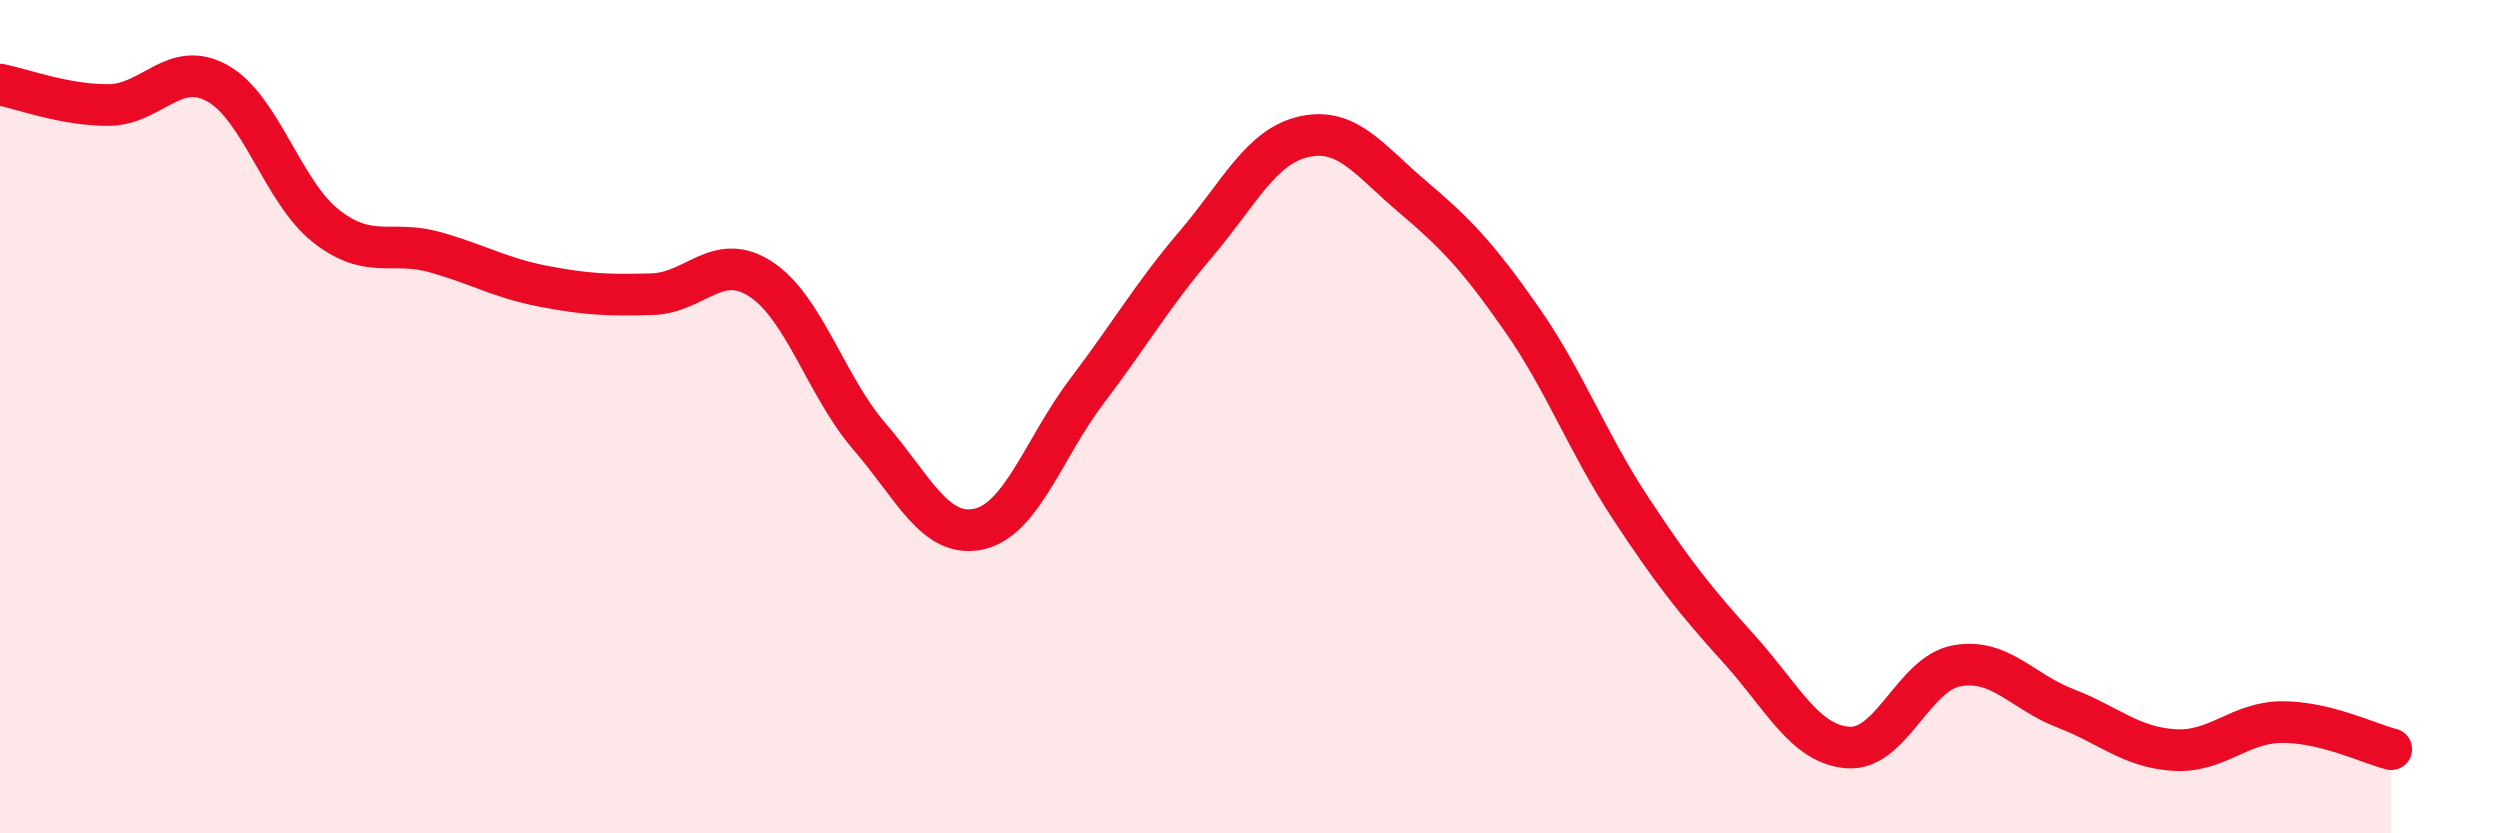 
    <svg width="60" height="20" viewBox="0 0 60 20" xmlns="http://www.w3.org/2000/svg">
      <path
        d="M 0,2.03 C 0.52,2.13 1.57,2.53 2.61,2.52 C 3.65,2.51 4.18,1.42 5.22,2 C 6.26,2.58 6.79,4.62 7.83,5.43 C 8.87,6.24 9.39,5.76 10.43,6.05 C 11.47,6.34 12,6.67 13.04,6.87 C 14.08,7.07 14.61,7.09 15.65,7.06 C 16.69,7.03 17.22,6.02 18.26,6.7 C 19.3,7.38 19.83,9.28 20.87,10.48 C 21.91,11.68 22.44,12.92 23.48,12.7 C 24.52,12.48 25.05,10.75 26.09,9.38 C 27.13,8.01 27.66,7.08 28.7,5.86 C 29.74,4.64 30.26,3.51 31.3,3.28 C 32.34,3.05 32.87,3.85 33.91,4.73 C 34.95,5.61 35.48,6.17 36.52,7.66 C 37.56,9.15 38.09,10.61 39.13,12.19 C 40.17,13.77 40.7,14.43 41.74,15.58 C 42.78,16.73 43.31,17.86 44.35,17.94 C 45.39,18.02 45.92,16.17 46.96,15.98 C 48,15.79 48.53,16.6 49.57,17 C 50.61,17.4 51.13,17.93 52.17,18 C 53.21,18.07 53.74,17.33 54.78,17.33 C 55.82,17.33 56.87,17.85 57.39,17.98L57.39 20L0 20Z"
        fill="#EB0A25"
        opacity="0.1"
        stroke-linecap="round"
        stroke-linejoin="round"
      />
      <path
        d="M 0,2.03 C 0.52,2.13 1.57,2.53 2.61,2.52 C 3.65,2.51 4.18,1.42 5.22,2 C 6.26,2.58 6.79,4.62 7.83,5.43 C 8.87,6.24 9.39,5.76 10.43,6.05 C 11.47,6.34 12,6.67 13.04,6.87 C 14.08,7.07 14.61,7.09 15.65,7.06 C 16.69,7.03 17.22,6.02 18.26,6.7 C 19.3,7.38 19.83,9.28 20.87,10.48 C 21.91,11.68 22.44,12.92 23.48,12.7 C 24.52,12.48 25.05,10.75 26.09,9.38 C 27.13,8.01 27.66,7.08 28.7,5.86 C 29.74,4.64 30.26,3.51 31.3,3.28 C 32.34,3.05 32.87,3.85 33.91,4.73 C 34.95,5.61 35.48,6.17 36.52,7.66 C 37.56,9.15 38.09,10.61 39.13,12.19 C 40.17,13.77 40.7,14.43 41.74,15.58 C 42.78,16.73 43.31,17.86 44.35,17.94 C 45.39,18.02 45.92,16.17 46.96,15.98 C 48,15.79 48.53,16.6 49.57,17 C 50.61,17.4 51.13,17.93 52.17,18 C 53.21,18.07 53.74,17.33 54.78,17.33 C 55.82,17.33 56.87,17.85 57.39,17.98"
        stroke="#EB0A25"
        stroke-width="1"
        fill="none"
        stroke-linecap="round"
        stroke-linejoin="round"
      />
    </svg>
  